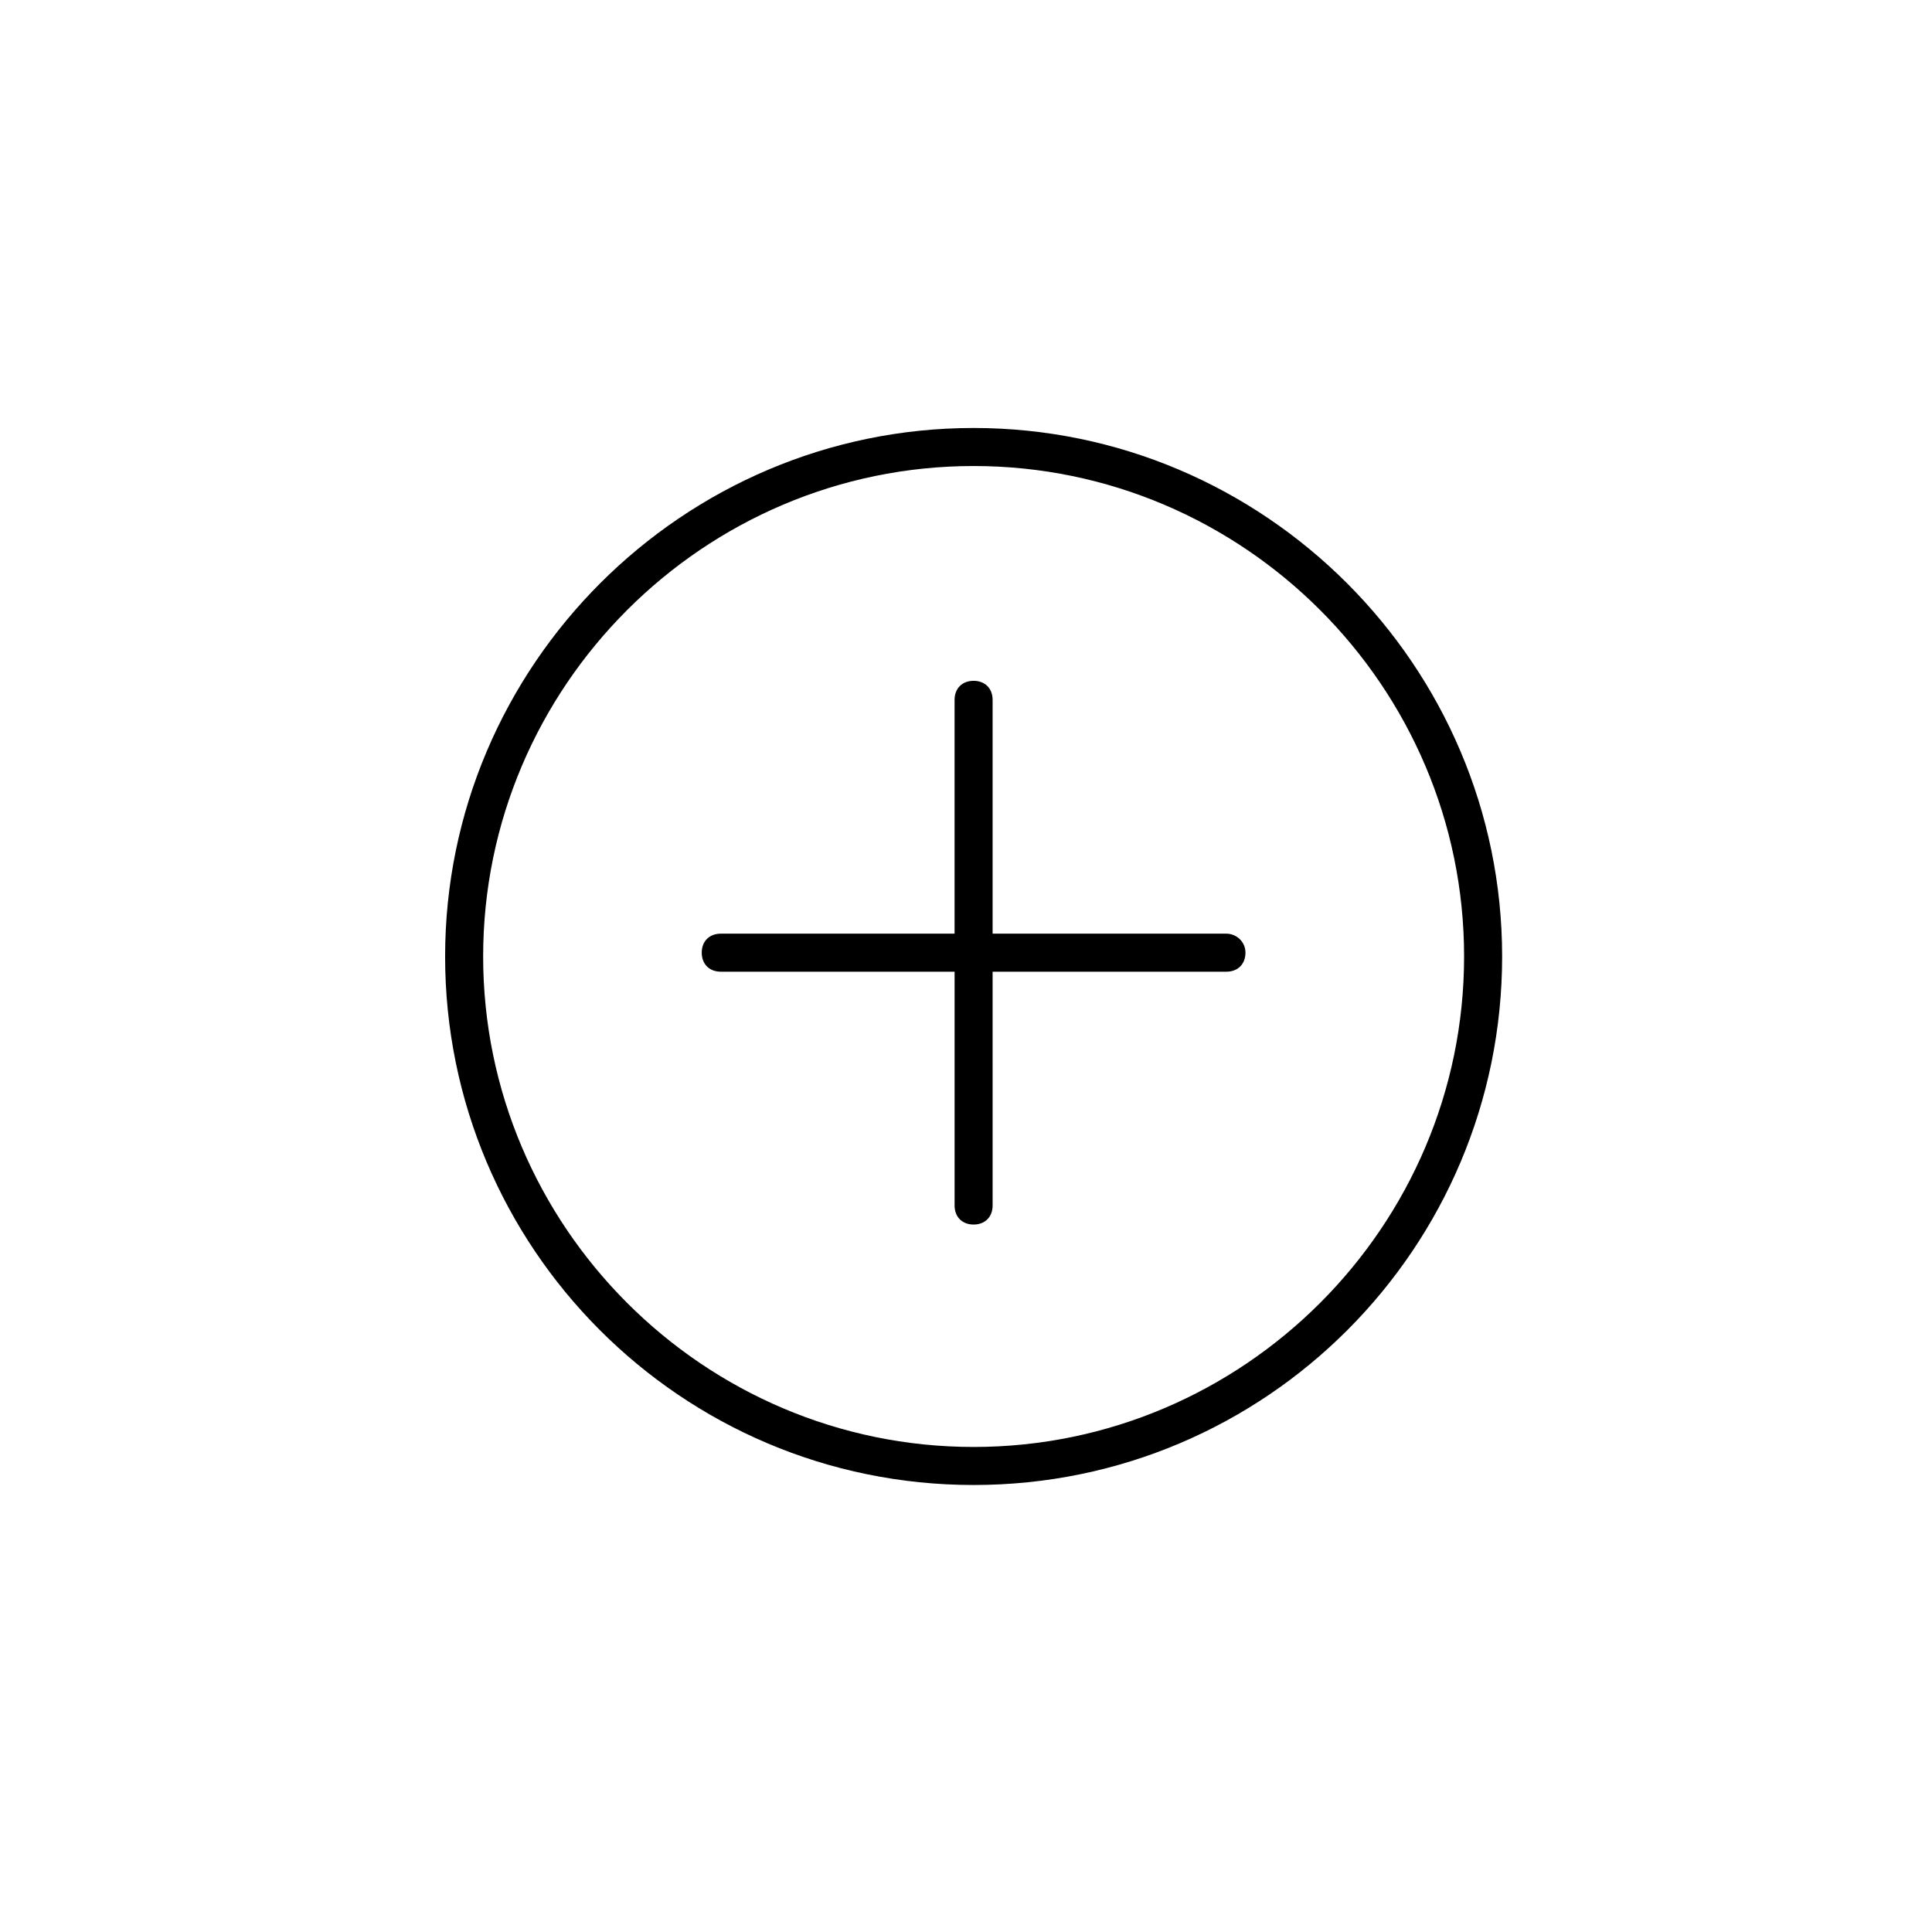 <?xml version="1.0" encoding="UTF-8"?>
<!-- Uploaded to: ICON Repo, www.svgrepo.com, Generator: ICON Repo Mixer Tools -->
<svg fill="#000000" width="800px" height="800px" version="1.1" viewBox="144 144 512 512" xmlns="http://www.w3.org/2000/svg">
 <g>
  <path d="m402.02 257.42c-77.082 0-140.06 62.977-140.06 140.06-0.004 77.082 62.469 140.06 140.06 140.06 77.586 0 140.06-62.977 140.06-140.06s-62.977-140.06-140.06-140.06zm0 270.04c-71.539 0-129.98-58.441-129.98-129.98 0-71.539 58.441-129.98 129.98-129.98 71.539 0 129.98 58.441 129.98 129.98-0.004 71.543-58.445 129.98-129.98 129.98z"/>
  <path d="m469.02 391.43h-61.969v-61.969c0-3.023-2.016-5.039-5.039-5.039-3.023 0-5.039 2.016-5.039 5.039v61.969h-61.965c-3.023 0-5.039 2.016-5.039 5.039 0 3.023 2.016 5.039 5.039 5.039h61.969v61.969c0 3.023 2.016 5.039 5.039 5.039s5.039-2.016 5.039-5.039l-0.004-61.969h61.969c3.023 0 5.039-2.016 5.039-5.039 0-3.023-2.519-5.039-5.039-5.039z"/>
 </g>
</svg>